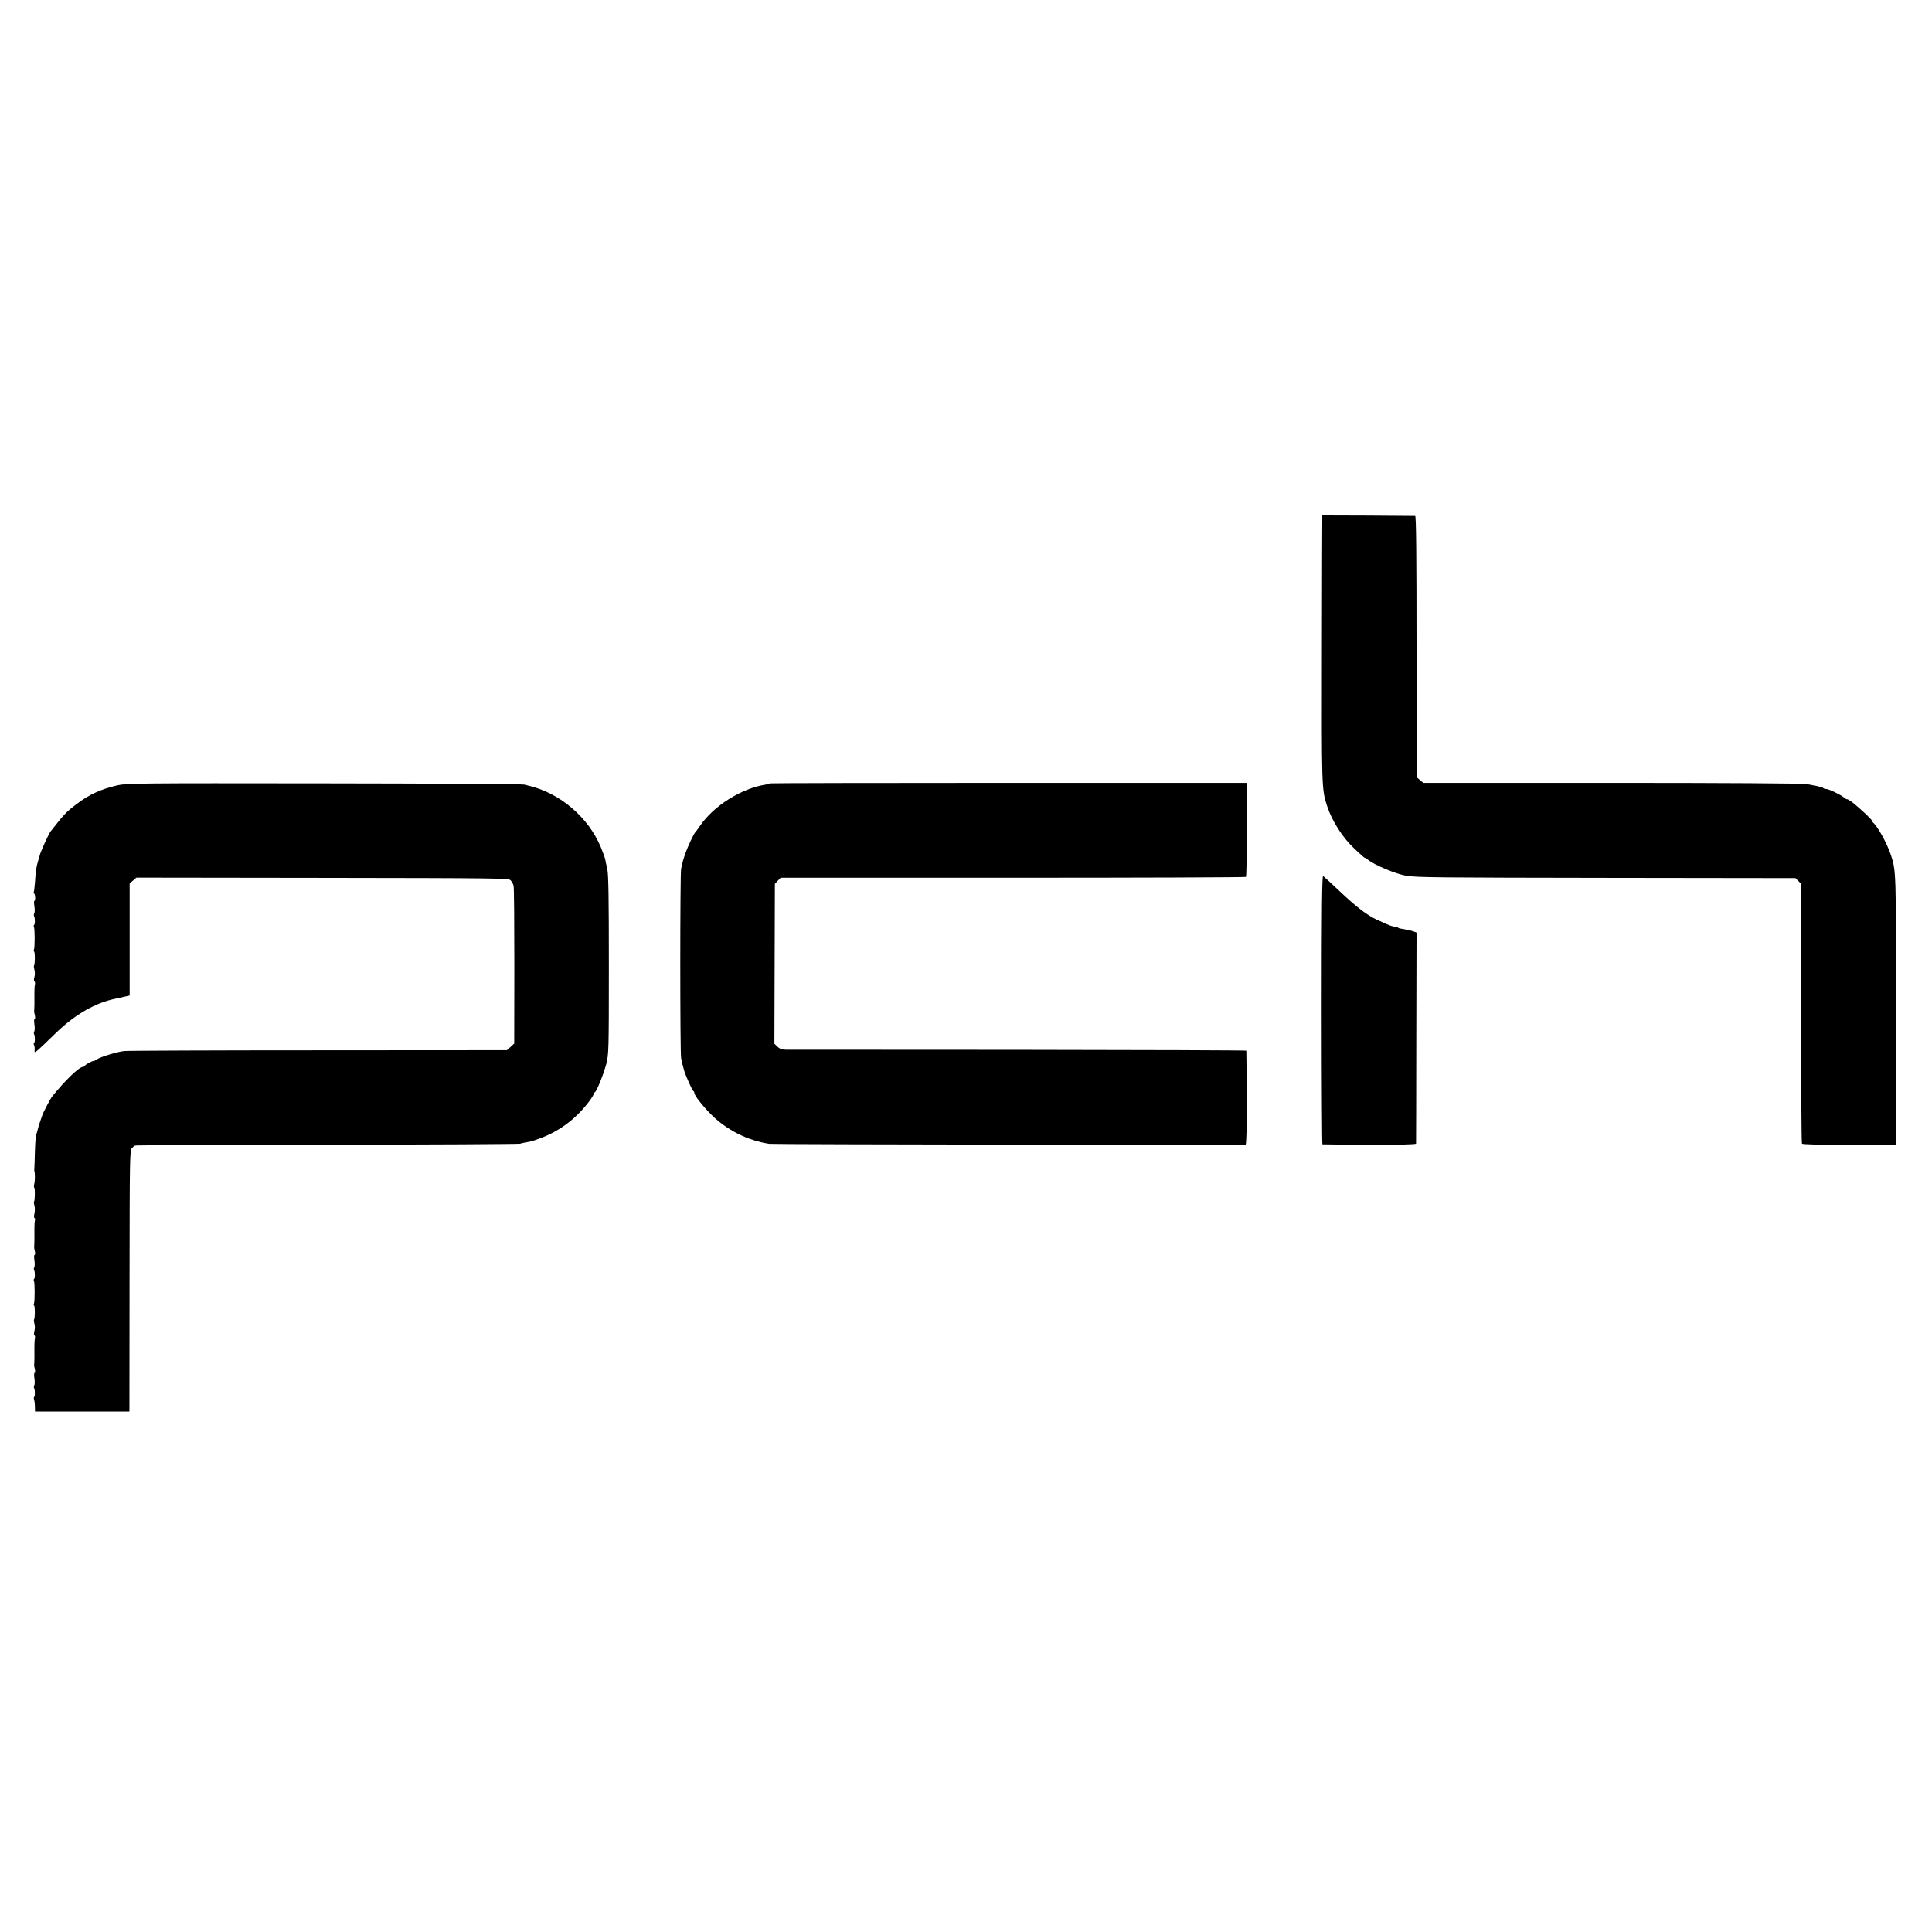 <?xml version="1.0" standalone="no"?>
<!DOCTYPE svg PUBLIC "-//W3C//DTD SVG 20010904//EN"
 "http://www.w3.org/TR/2001/REC-SVG-20010904/DTD/svg10.dtd">
<svg version="1.0" xmlns="http://www.w3.org/2000/svg"
 width="1572pt" height="1572pt" viewBox="0 0 1572 1572"
 preserveAspectRatio="xMidYMid meet">
<g transform="translate(0,1572) scale(0.1,-0.1)"
fill="#000000" stroke="none">
<path d="M10759 11526 c-1 -1 -2 -487 -3 -1081 -2 -1129 -2 -1147 41 -1280 38
-120 127 -260 218 -345 26 -25 56 -53 67 -62 10 -10 21 -18 25 -18 3 0 14 -6
22 -14 50 -43 232 -119 315 -132 90 -14 258 -15 1653 -17 l1512 -2 23 -23 23
-23 0 -1052 c0 -579 3 -1057 7 -1062 4 -7 140 -10 385 -10 l378 0 2 1086 c1
1138 1 1146 -42 1274 -34 101 -113 241 -150 267 -5 4 -7 8 -3 8 12 0 -107 112
-167 157 -17 12 -33 21 -36 20 -4 -1 -15 5 -25 14 -28 23 -123 69 -143 69 -10
0 -21 3 -25 7 -3 4 -12 8 -19 9 -7 2 -23 6 -37 9 -14 3 -50 10 -80 15 -33 6
-667 10 -1587 10 l-1532 0 -28 24 -27 23 0 1062 c0 732 -3 1061 -11 1063 -9 1
-753 5 -756 4z"/>
<path d="M955 9330 c-131 -30 -232 -76 -330 -151 -88 -67 -101 -81 -214 -225
-15 -19 -81 -165 -87 -191 -1 -6 -7 -27 -13 -45 -15 -49 -21 -84 -26 -172 -3
-43 -8 -82 -11 -87 -3 -5 -2 -9 3 -9 4 0 8 -14 9 -30 1 -17 -2 -30 -6 -30 -4
0 -4 -20 0 -45 4 -24 3 -50 -1 -57 -4 -6 -5 -16 -2 -22 9 -14 9 -67 0 -73 -4
-2 -4 -9 -1 -15 8 -13 8 -173 0 -186 -3 -6 -3 -13 2 -16 8 -5 7 -104 -1 -113
-3 -2 -1 -18 3 -34 5 -16 5 -42 0 -59 -5 -17 -5 -32 0 -35 5 -3 7 -15 4 -28
-3 -12 -4 -41 -4 -64 1 -60 0 -131 -2 -146 -1 -7 2 -25 6 -40 3 -15 3 -27 -2
-27 -5 0 -6 -20 -2 -45 4 -24 3 -50 -1 -57 -4 -6 -5 -16 -2 -22 9 -14 9 -67 0
-73 -4 -2 -4 -10 0 -16 4 -6 6 -25 5 -41 -3 -31 -6 -34 177 143 153 148 321
244 486 276 20 4 25 5 80 18 l30 7 0 456 0 456 27 23 28 24 1513 -2 c1426 -2
1514 -3 1531 -19 10 -10 21 -30 25 -45 4 -16 6 -311 6 -656 l-1 -628 -29 -27
-30 -27 -1535 -1 c-844 0 -1555 -3 -1580 -6 -60 -7 -187 -46 -219 -66 -14 -10
-26 -16 -28 -15 -6 5 -73 -31 -73 -39 0 -4 -6 -8 -13 -8 -33 0 -149 -112 -256
-246 -11 -14 -74 -134 -77 -149 -2 -5 -10 -29 -18 -52 -8 -22 -17 -53 -20 -67
-3 -14 -8 -31 -12 -37 -3 -6 -8 -71 -10 -144 -2 -73 -4 -137 -5 -141 -1 -5 0
-11 1 -14 6 -15 5 -79 -1 -102 -4 -15 -4 -30 0 -32 7 -5 6 -105 -2 -113 -3 -2
-1 -17 3 -33 5 -16 5 -45 0 -64 -4 -20 -4 -36 0 -36 5 0 7 -10 4 -22 -3 -13
-4 -42 -4 -65 1 -60 0 -131 -2 -146 -1 -7 2 -25 6 -40 3 -15 3 -27 -2 -27 -5
0 -6 -20 -2 -45 4 -24 3 -50 -1 -57 -4 -6 -5 -16 -2 -22 9 -14 9 -67 0 -73 -4
-2 -4 -9 -1 -15 8 -13 8 -173 0 -186 -3 -6 -3 -13 2 -16 8 -5 7 -104 -1 -113
-3 -2 -1 -18 3 -34 5 -16 5 -42 0 -59 -5 -17 -5 -32 0 -35 5 -3 7 -15 4 -28
-3 -12 -4 -41 -4 -64 1 -60 0 -131 -2 -146 -1 -7 2 -25 6 -40 3 -15 3 -27 -2
-27 -5 0 -6 -20 -2 -45 4 -24 3 -50 -1 -57 -4 -6 -5 -16 -2 -22 9 -14 9 -67 1
-72 -4 -3 -4 -12 -1 -21 3 -9 7 -34 7 -57 l1 -41 384 0 384 0 1 1061 c1 1022
2 1063 20 1083 10 11 21 20 25 19 3 0 8 1 11 2 3 2 700 4 1550 5 850 2 1556 6
1570 9 14 4 36 9 50 11 48 8 55 11 120 35 161 60 302 169 408 318 12 17 22 35
22 41 0 5 4 11 9 13 15 5 71 145 94 231 20 80 21 100 21 807 0 549 -3 738 -13
780 -7 30 -15 66 -17 80 -3 13 -19 56 -35 96 -101 243 -331 440 -584 500 -5 1
-23 6 -40 10 -16 5 -750 9 -1630 10 -1516 2 -1604 1 -1680 -16z"/>
<path d="M6269 9346 c-2 -2 -20 -7 -39 -10 -198 -31 -424 -173 -535 -337 -16
-24 -33 -46 -36 -49 -12 -9 -61 -114 -81 -170 -19 -55 -22 -64 -36 -130 -9
-45 -9 -1493 0 -1540 4 -19 9 -42 11 -50 2 -8 7 -28 12 -45 10 -40 68 -169 77
-173 5 -2 8 -9 8 -16 0 -19 65 -102 134 -172 126 -127 297 -214 476 -241 30
-5 3861 -10 3875 -6 7 2 10 134 9 381 -1 207 -2 380 -3 383 0 3 -835 6 -1853
7 -1019 0 -1872 1 -1896 1 -31 1 -49 8 -67 25 l-24 24 2 650 2 650 23 25 24
25 1890 0 c1039 0 1893 3 1896 7 4 4 7 177 7 386 l0 379 -1936 0 c-1065 0
-1938 -2 -1940 -4z"/>
<path d="M10754 7504 c0 -602 3 -1095 6 -1095 3 -1 175 -2 383 -3 250 -1 378
2 379 9 0 5 2 394 2 864 l2 853 -21 8 c-20 8 -68 18 -107 24 -10 1 -21 5 -24
9 -4 4 -16 7 -26 7 -11 0 -39 9 -64 20 -24 11 -63 29 -86 39 -74 34 -168 106
-296 228 -69 65 -130 121 -136 125 -9 5 -12 -261 -12 -1088z"/>
</g>
</svg>
